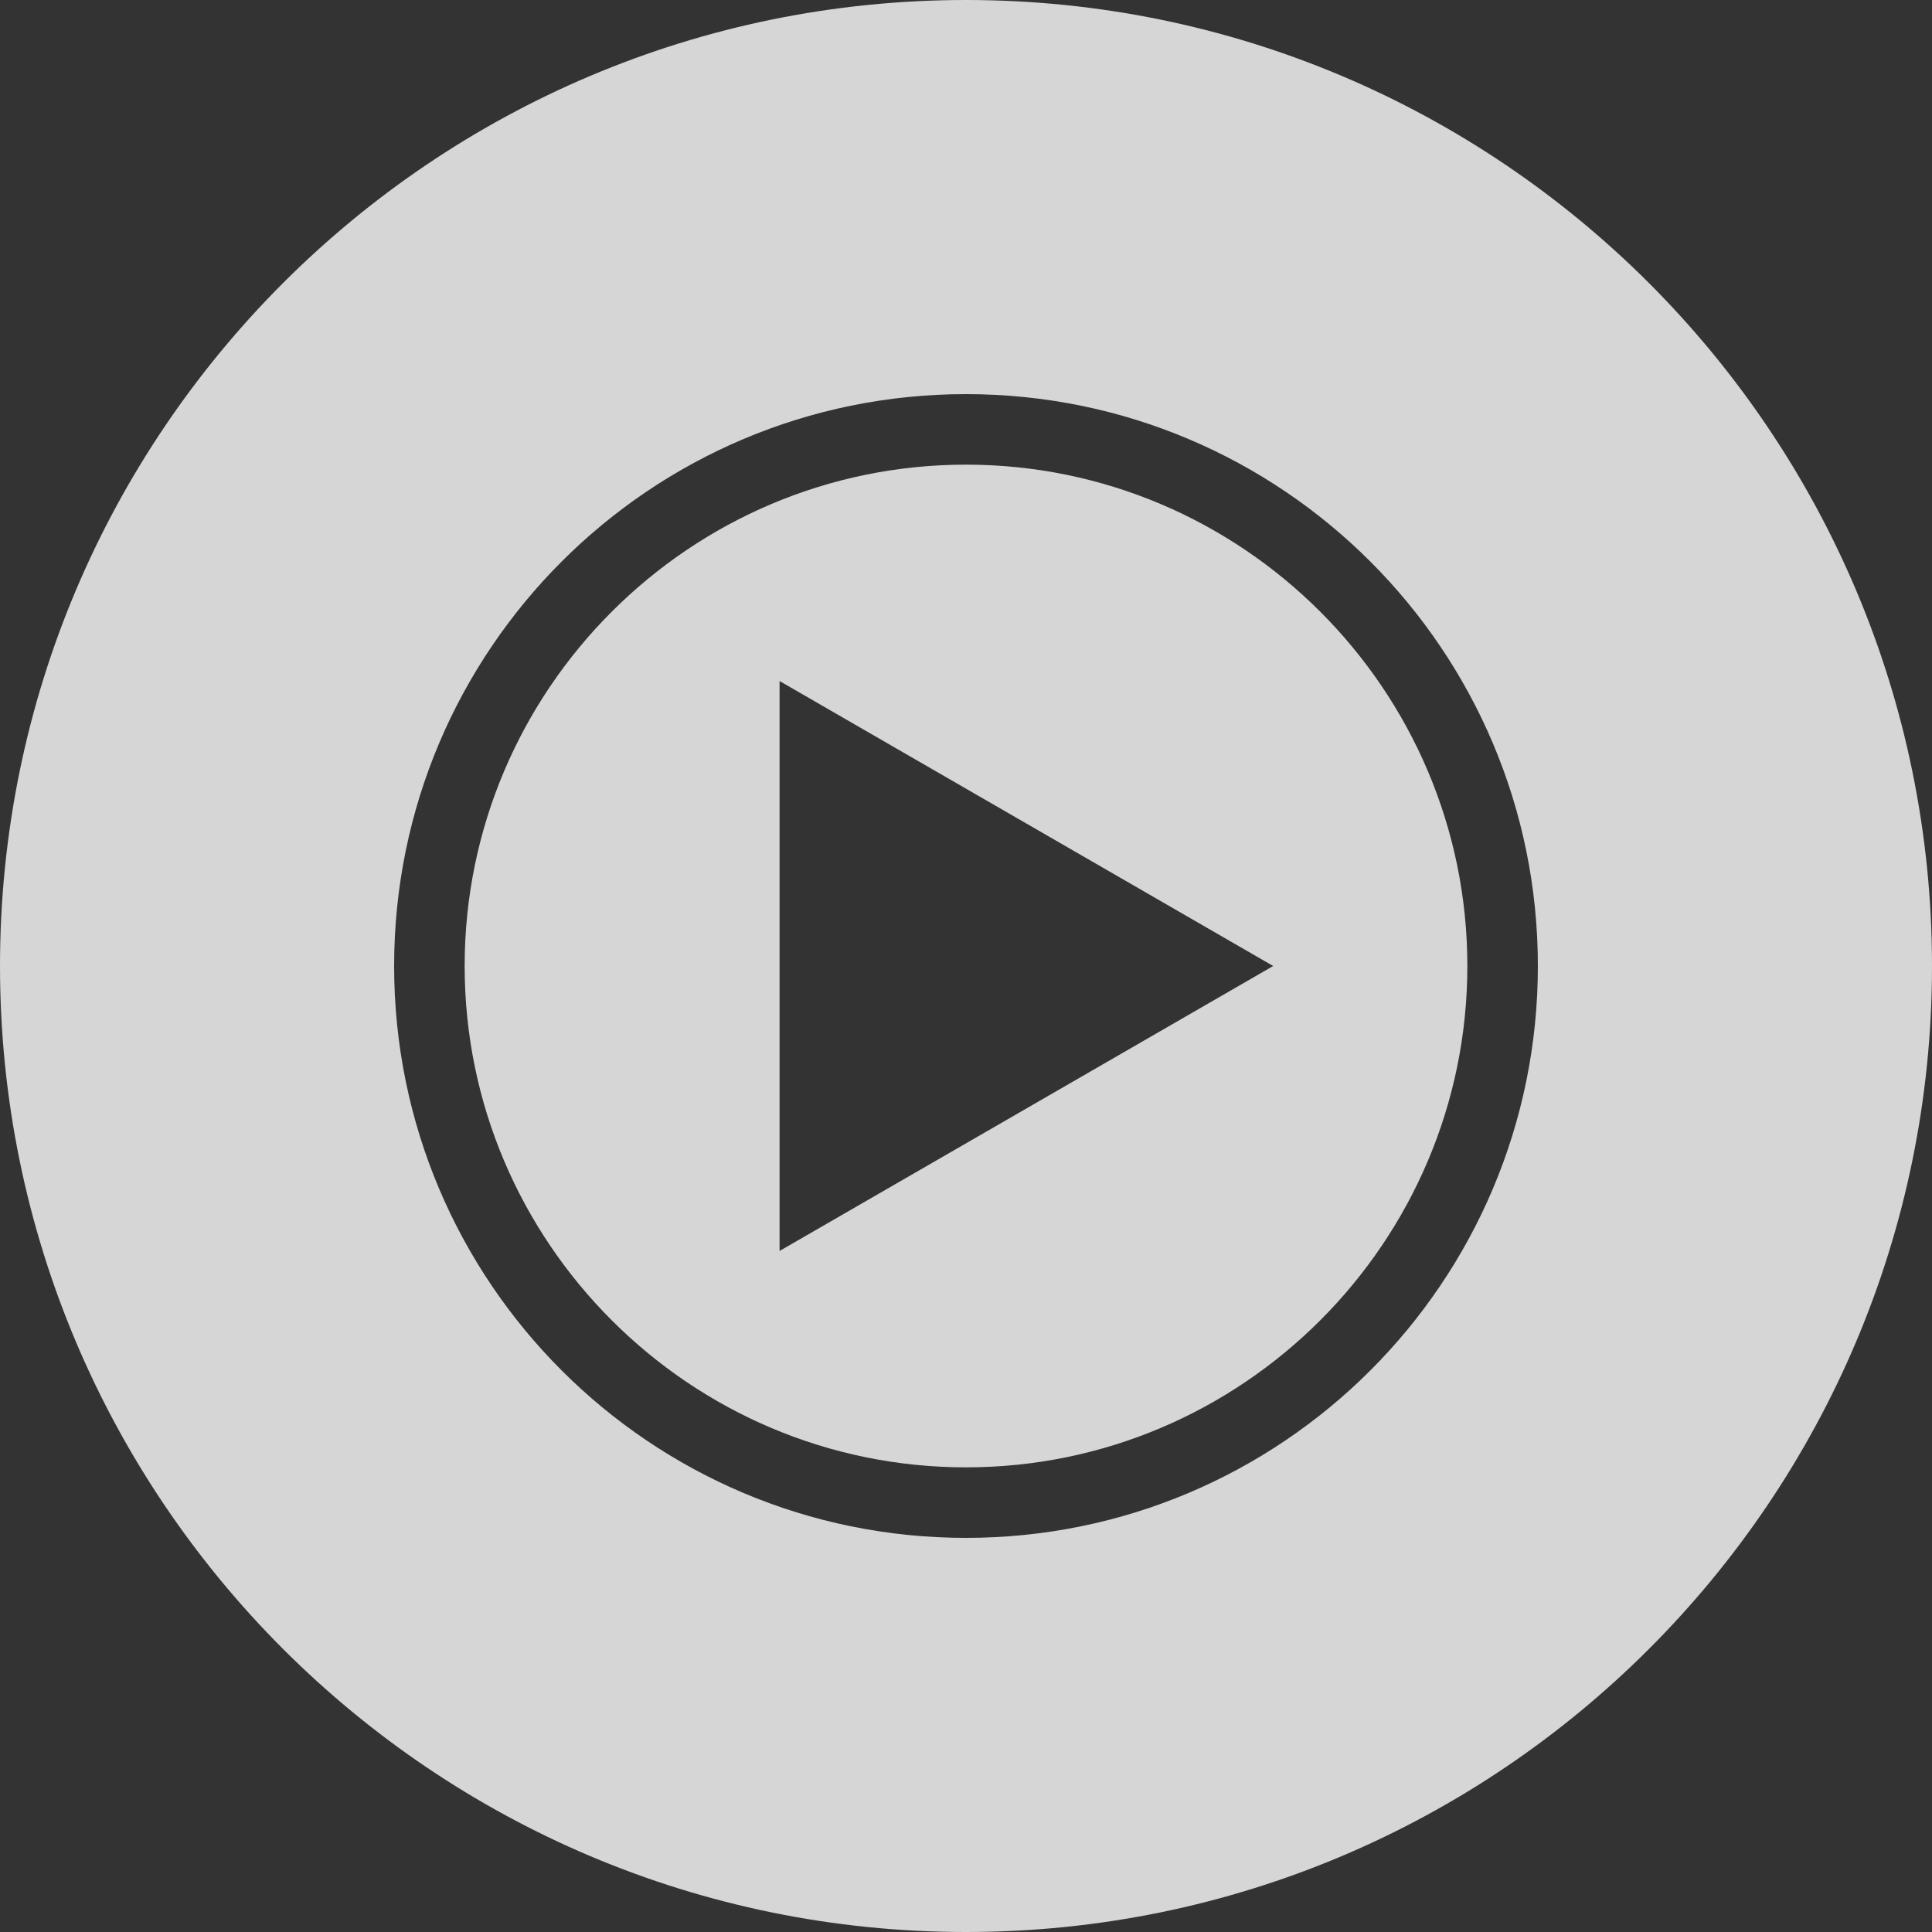 <svg width="26" height="26" viewBox="0 0 26 26" fill="none" xmlns="http://www.w3.org/2000/svg">
<rect x="0" y="0" width="26" height="26" fill="#333333" stroke="none"/>
<path d="M13 0C5.824 0 0 5.824 0 13C0 20.176 5.824 26 13 26C20.176 26 26 20.176 26 13C26 5.824 20.176 0 13 0ZM13 20.696C8.749 20.696 5.304 17.251 5.304 13C5.304 8.749 8.749 5.304 13 5.304C17.251 5.304 20.696 8.749 20.696 13C20.696 17.251 17.251 20.696 13 20.696ZM13 6.253C9.282 6.253 6.253 9.282 6.253 13C6.253 16.718 9.282 19.747 13 19.747C16.718 19.747 19.747 16.718 19.747 13C19.747 9.282 16.718 6.253 13 6.253ZM10.491 16.835V9.165L17.134 13L10.491 16.835Z" fill="white" fill-opacity="0.8"/>
</svg>
